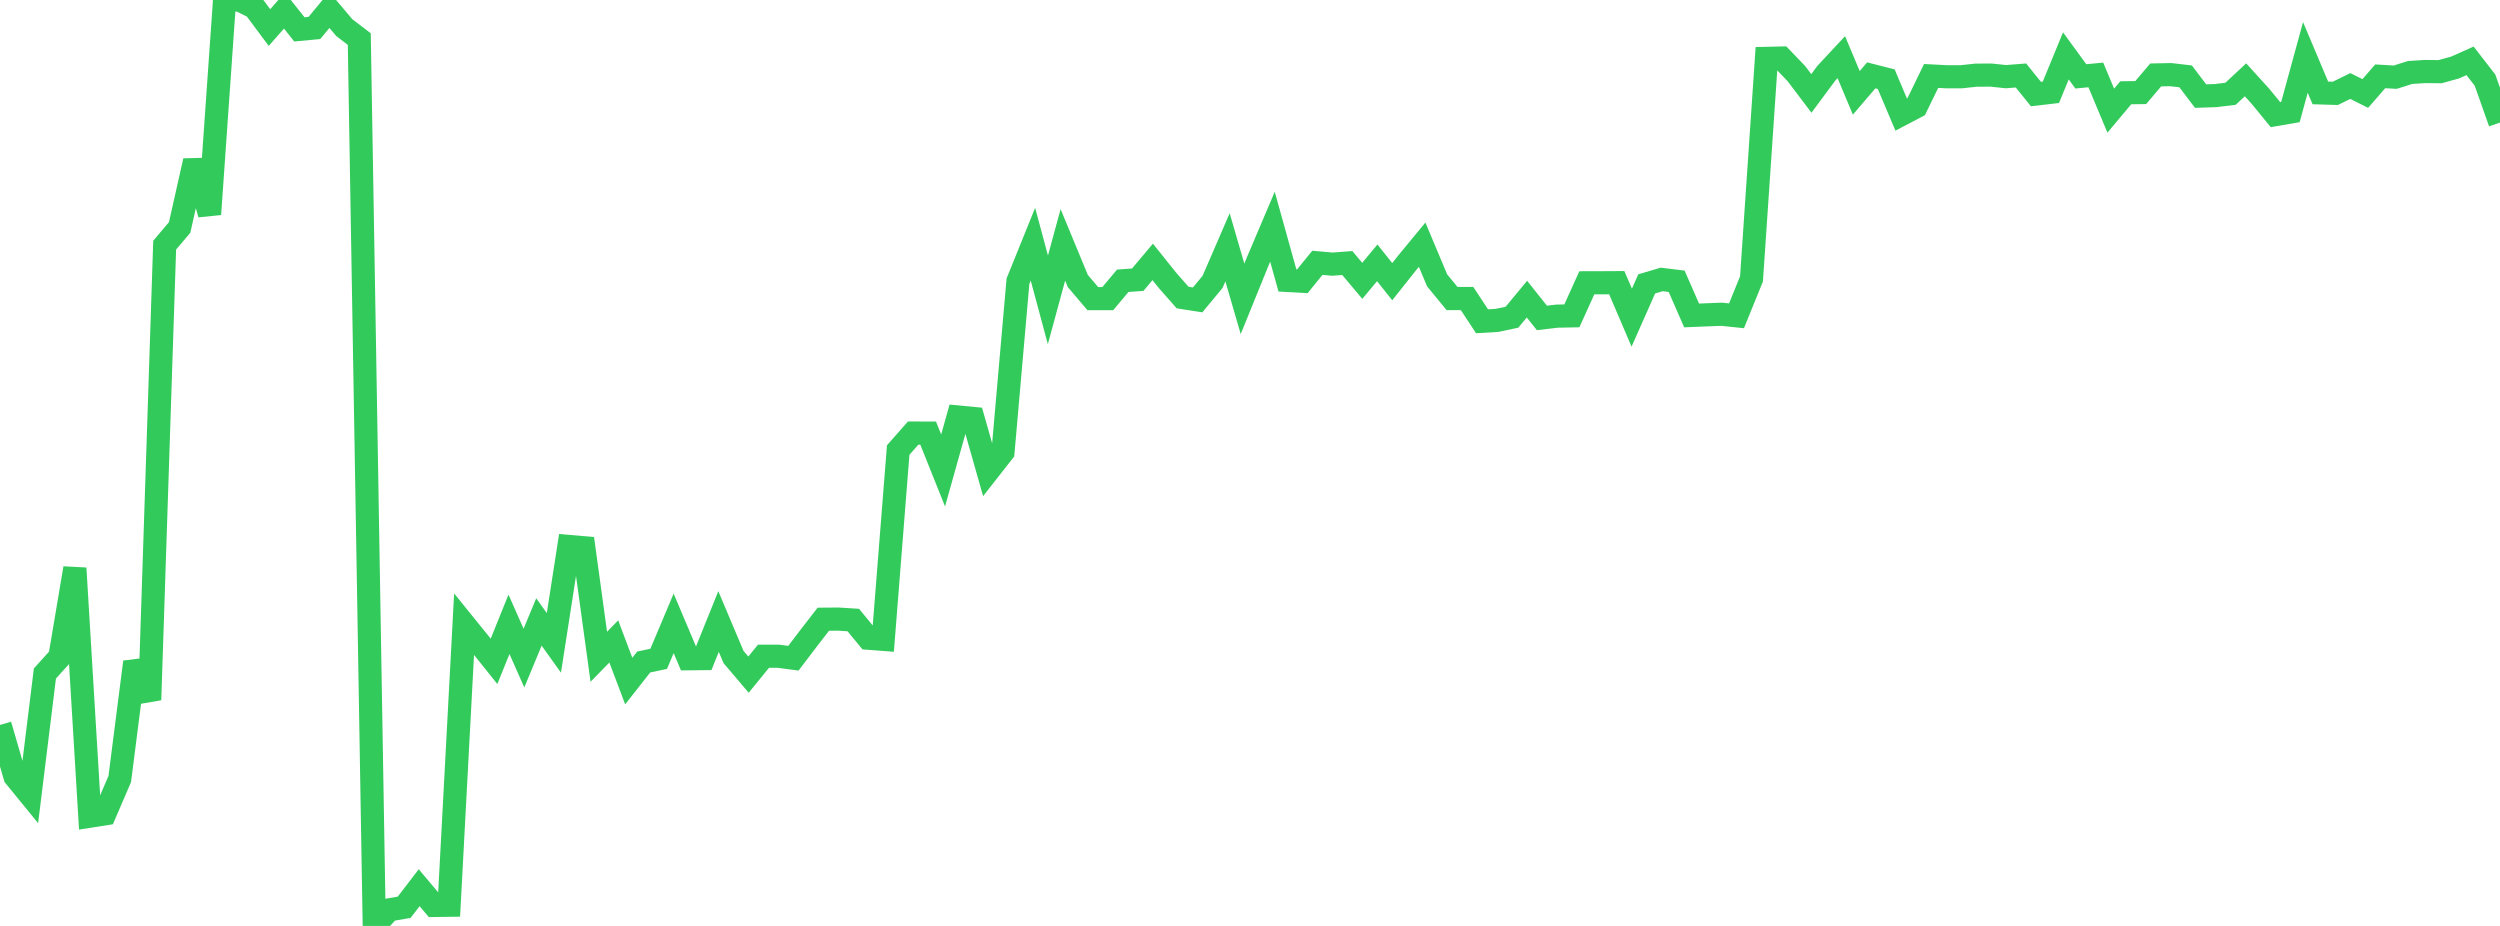 <?xml version="1.0" standalone="no"?>
<!DOCTYPE svg PUBLIC "-//W3C//DTD SVG 1.1//EN" "http://www.w3.org/Graphics/SVG/1.1/DTD/svg11.dtd">

<svg width="135" height="50" viewBox="0 0 135 50" preserveAspectRatio="none" 
  xmlns="http://www.w3.org/2000/svg"
  xmlns:xlink="http://www.w3.org/1999/xlink">


<polyline points="0.0, 39.147 0.808, 41.931 1.617, 42.922 2.425, 36.367 3.234, 35.474 4.042, 30.683 4.85, 44.074 5.659, 43.947 6.467, 42.066 7.275, 35.748 8.084, 37.793 8.892, 13.237 9.701, 12.281 10.509, 8.687 11.317, 11.569 12.126, 0.006 12.934, 0.0 13.743, 0.402 14.551, 1.487 15.359, 0.571 16.168, 1.587 16.976, 1.511 17.784, 0.537 18.593, 1.493 19.401, 2.111 20.21, 50.0 21.018, 49.132 21.826, 48.992 22.635, 47.937 23.443, 48.894 24.251, 48.883 25.06, 33.703 25.868, 34.701 26.677, 35.713 27.485, 33.713 28.293, 35.537 29.102, 33.586 29.91, 34.716 30.719, 29.509 31.527, 29.579 32.335, 35.466 33.144, 34.638 33.952, 36.777 34.76, 35.748 35.569, 35.577 36.377, 33.661 37.186, 35.573 37.994, 35.565 38.802, 33.562 39.611, 35.479 40.419, 36.431 41.228, 35.437 42.036, 35.437 42.844, 35.544 43.653, 34.48 44.461, 33.437 45.269, 33.431 46.078, 33.482 46.886, 34.464 47.695, 34.526 48.503, 24.301 49.311, 23.385 50.12, 23.387 50.928, 25.406 51.737, 22.519 52.545, 22.596 53.353, 25.44 54.162, 24.408 54.97, 15.185 55.778, 13.186 56.587, 16.193 57.395, 13.223 58.204, 15.178 59.012, 16.126 59.82, 16.127 60.629, 15.162 61.437, 15.104 62.246, 14.143 63.054, 15.151 63.862, 16.068 64.671, 16.194 65.479, 15.222 66.287, 13.355 67.096, 16.138 67.904, 14.148 68.713, 12.243 69.521, 15.144 70.329, 15.188 71.138, 14.191 71.946, 14.264 72.754, 14.204 73.563, 15.165 74.371, 14.193 75.18, 15.21 75.988, 14.192 76.796, 13.213 77.605, 15.14 78.413, 16.122 79.222, 16.12 80.03, 17.349 80.838, 17.301 81.647, 17.128 82.455, 16.154 83.263, 17.168 84.072, 17.072 84.88, 17.056 85.689, 15.271 86.497, 15.269 87.305, 15.264 88.114, 17.154 88.922, 15.33 89.731, 15.09 90.539, 15.189 91.347, 17.034 92.156, 17.001 92.964, 16.969 93.772, 17.053 94.581, 15.06 95.389, 3.152 96.198, 3.134 97.006, 3.976 97.814, 5.044 98.623, 3.953 99.431, 3.086 100.24, 5.014 101.048, 4.069 101.856, 4.276 102.665, 6.187 103.473, 5.763 104.281, 4.102 105.09, 4.144 105.898, 4.146 106.707, 4.059 107.515, 4.055 108.323, 4.14 109.132, 4.076 109.94, 5.078 110.749, 4.984 111.557, 3.017 112.365, 4.124 113.174, 4.046 113.982, 5.975 114.79, 5.01 115.599, 4.999 116.407, 4.047 117.216, 4.03 118.024, 4.124 118.832, 5.189 119.641, 5.162 120.449, 5.064 121.257, 4.31 122.066, 5.202 122.874, 6.189 123.683, 6.05 124.491, 3.1 125.299, 5.017 126.108, 5.041 126.916, 4.645 127.725, 5.048 128.533, 4.121 129.341, 4.168 130.15, 3.913 130.958, 3.862 131.766, 3.87 132.575, 3.646 133.383, 3.285 134.192, 4.329 135.0, 6.616" fill="none" stroke="#32ca5b" stroke-width="1.25"/>

</svg>
